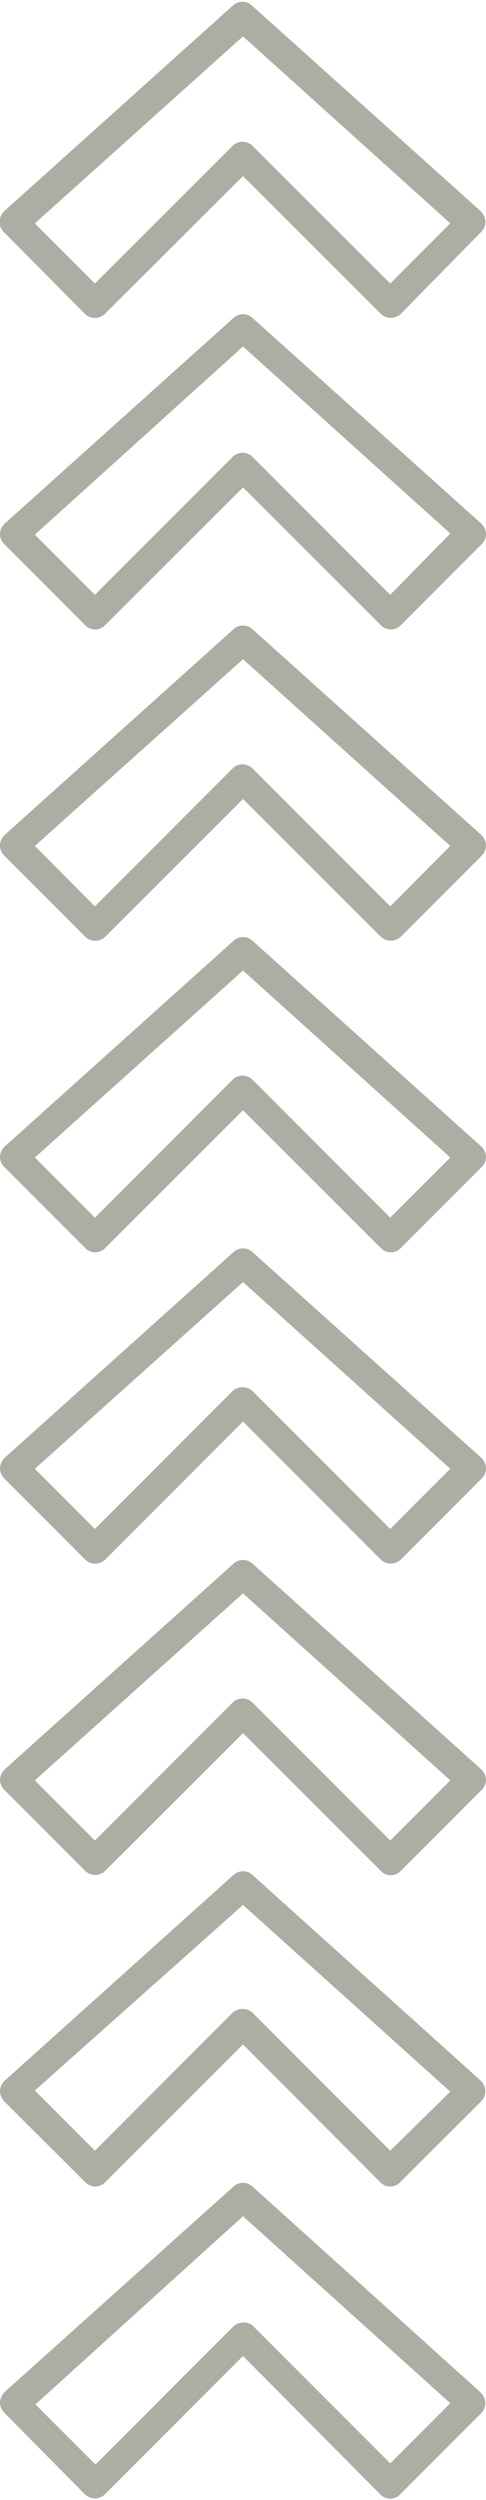 <?xml version="1.0" encoding="UTF-8" standalone="no"?><svg xmlns="http://www.w3.org/2000/svg" xmlns:xlink="http://www.w3.org/1999/xlink" data-name="Layer 1" fill="#000000" height="87.3" preserveAspectRatio="xMidYMid meet" version="1" viewBox="41.5 6.9 17.0 87.3" width="17" zoomAndPan="magnify"><g id="change1_1"><path d="M44.47,17.86a.5.5,0,0,0,.7,0L50,13.05l4.82,4.81a.51.51,0,0,0,.7,0L58.33,15a.51.51,0,0,0,.15-.37.58.58,0,0,0-.17-.36l-8-7.18a.49.49,0,0,0-.66,0l-8,7.18a.56.56,0,0,0-.17.36.51.51,0,0,0,.15.37ZM50,8.17l7.25,6.53-2.1,2.1L50.34,12a.51.51,0,0,0-.36-.15.5.5,0,0,0-.35.15L44.82,16.8l-2.1-2.1Z" fill="#abafa3"/></g><g id="change1_2"><path d="M50.33,18a.49.49,0,0,0-.66,0l-8,7.18a.53.53,0,0,0-.17.36.49.49,0,0,0,.15.36l2.83,2.83a.48.48,0,0,0,.7,0L50,23.92l4.82,4.81a.48.48,0,0,0,.7,0l2.83-2.83a.49.49,0,0,0,.15-.36.53.53,0,0,0-.17-.36Zm4.82,9.67-4.81-4.81a.51.51,0,0,0-.36-.15.5.5,0,0,0-.35.15l-4.81,4.81-2.1-2.1L50,19l7.25,6.53Z" fill="#abafa3"/></g><g id="change1_3"><path d="M50.33,28.87a.49.49,0,0,0-.66,0l-8,7.18a.53.53,0,0,0-.17.36.51.51,0,0,0,.15.37l2.83,2.83a.5.5,0,0,0,.7,0L50,34.8l4.82,4.81a.51.51,0,0,0,.7,0l2.83-2.83a.51.51,0,0,0,.15-.37.53.53,0,0,0-.17-.36Zm4.82,9.68-4.81-4.81a.51.51,0,0,0-.36-.15.5.5,0,0,0-.35.15l-4.81,4.81-2.1-2.11L50,29.92l7.25,6.52Z" fill="#abafa3"/></g><g id="change1_4"><path d="M50.33,39.75a.49.49,0,0,0-.66,0l-8,7.18a.53.53,0,0,0-.17.36.49.49,0,0,0,.15.36l2.83,2.83a.48.48,0,0,0,.7,0L50,45.67l4.82,4.81a.48.48,0,0,0,.7,0l2.83-2.83a.49.49,0,0,0,.15-.36.53.53,0,0,0-.17-.36Zm4.82,9.67-4.81-4.81a.51.51,0,0,0-.36-.15.5.5,0,0,0-.35.15l-4.81,4.81-2.1-2.1L50,40.79l7.25,6.53Z" fill="#abafa3"/></g><g id="change1_5"><path d="M50.33,50.62a.49.49,0,0,0-.66,0l-8,7.18a.53.53,0,0,0-.17.36.51.51,0,0,0,.15.37l2.83,2.83a.5.5,0,0,0,.7,0L50,56.54l4.82,4.82a.51.51,0,0,0,.7,0l2.83-2.83a.51.51,0,0,0,.15-.37.53.53,0,0,0-.17-.36Zm4.82,9.67-4.81-4.81a.52.52,0,0,0-.71,0l-4.81,4.81-2.1-2.1L50,51.67l7.25,6.52Z" fill="#abafa3"/></g><g id="change1_6"><path d="M50.33,61.5a.49.49,0,0,0-.66,0l-8,7.18a.53.53,0,0,0-.17.35.51.51,0,0,0,.15.37l2.83,2.83a.5.5,0,0,0,.7,0L50,67.42l4.82,4.81a.48.48,0,0,0,.7,0l2.83-2.83a.51.51,0,0,0,.15-.36.53.53,0,0,0-.17-.36Zm4.82,9.67-4.81-4.81a.51.51,0,0,0-.36-.15.5.5,0,0,0-.35.15l-4.81,4.81-2.1-2.1L50,62.54l7.25,6.53Z" fill="#abafa3"/></g><g id="change1_7"><path d="M50.33,72.37a.49.49,0,0,0-.66,0l-8,7.18a.53.53,0,0,0-.17.36.51.51,0,0,0,.15.37l2.83,2.82a.48.48,0,0,0,.7,0L50,78.29,54.8,83.1a.48.48,0,0,0,.7,0l2.83-2.82a.51.51,0,0,0,.15-.37.53.53,0,0,0-.17-.36ZM55.15,82l-4.81-4.81a.52.52,0,0,0-.71,0L44.82,82l-2.1-2.1L50,73.42l7.25,6.52Z" fill="#abafa3"/></g><g id="change1_8"><path d="M50.33,83.25a.49.49,0,0,0-.66,0l-8,7.17a.58.58,0,0,0-.17.36.51.51,0,0,0,.15.37L44.47,94a.5.5,0,0,0,.7,0L50,89.17,54.8,94a.48.48,0,0,0,.7,0l2.83-2.83a.51.51,0,0,0,.15-.37.58.58,0,0,0-.17-.36Zm4.82,9.67-4.81-4.81A.51.51,0,0,0,50,88a.5.5,0,0,0-.35.15l-4.81,4.81-2.1-2.1L50,84.29l7.25,6.53Z" fill="#abafa3"/></g></svg>